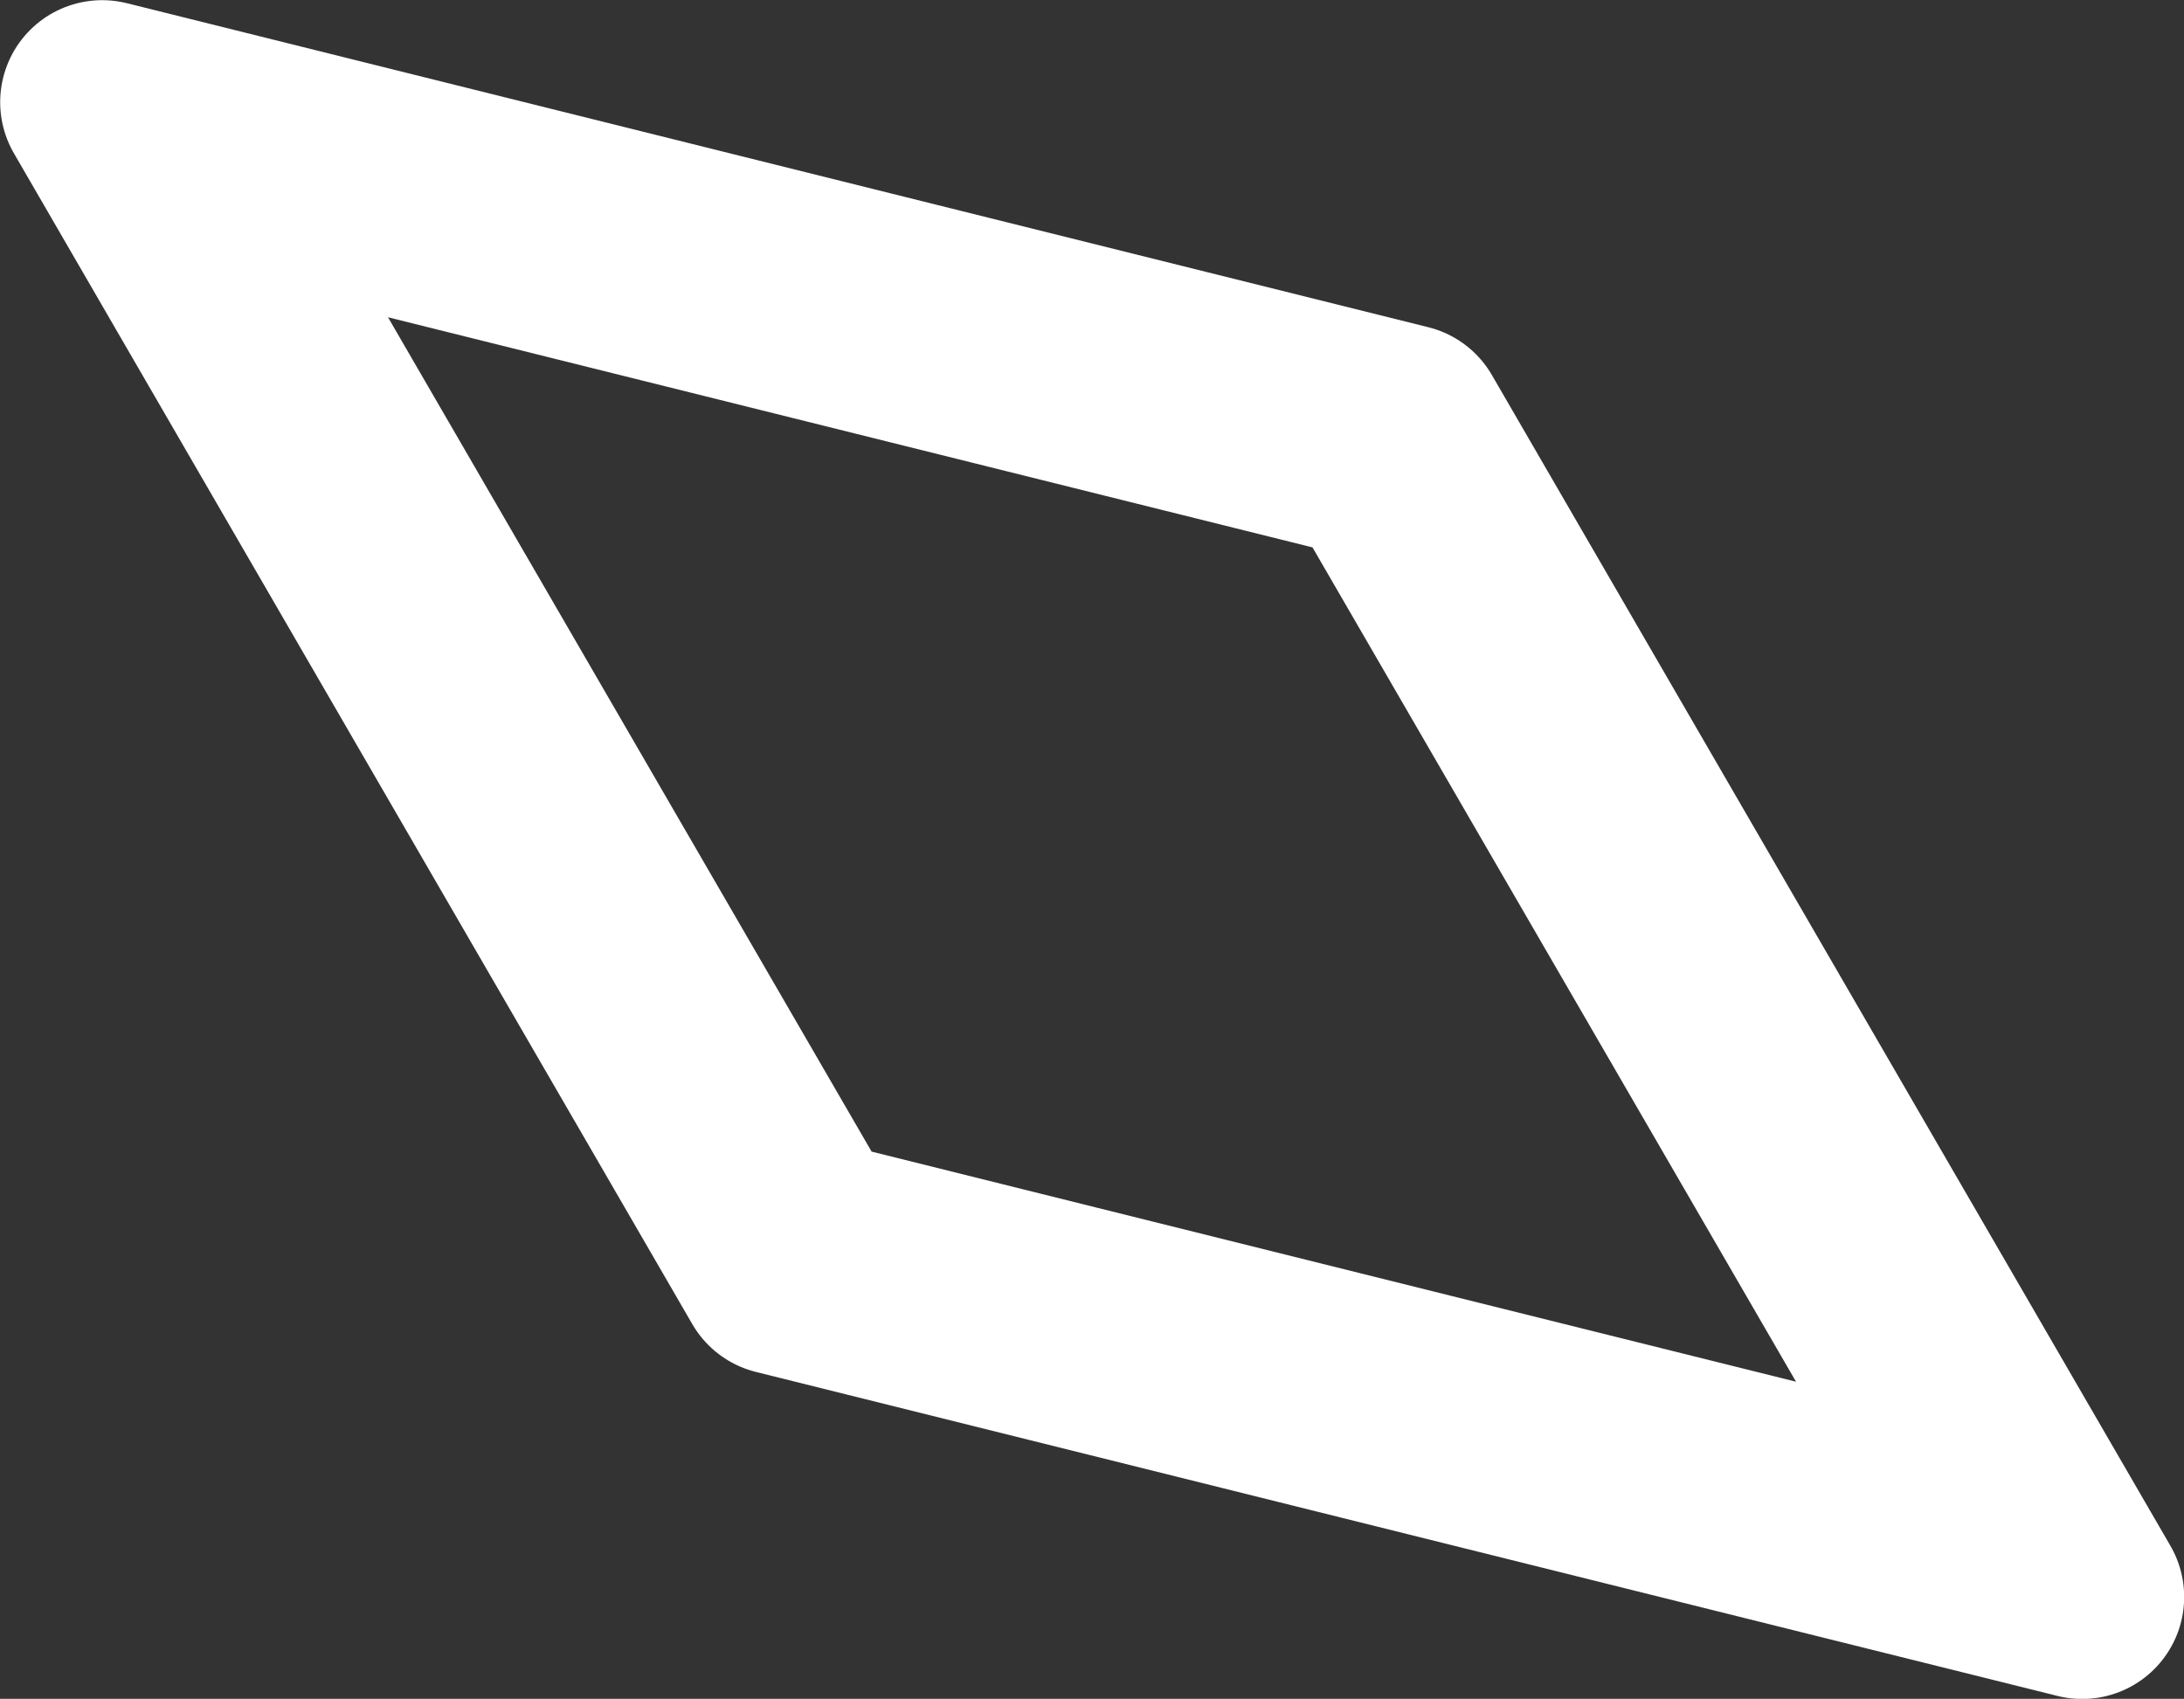 <svg xmlns="http://www.w3.org/2000/svg" width="12.846" height="9.993" viewBox="0 0 12.846 9.993">
  <rect x="0" y="0" width="12.846" height="9.993" fill="#333333" stroke="none"/>
  <g id="Group_1175" data-name="Group 1175" transform="translate(-184.082 -1463.549)">
    <path id="Path_13120" data-name="Path 13120" d="M192.193,1466.247l3.682,6.354-7.058-1.757-3.682-6.353,7.058,1.757m.145-.192-7.655-1.906,3.99,6.887,7.656,1.906Z" fill="none" stroke="#fff" stroke-linecap="round" stroke-linejoin="round" stroke-width="1.2"/>
  </g>
</svg>
